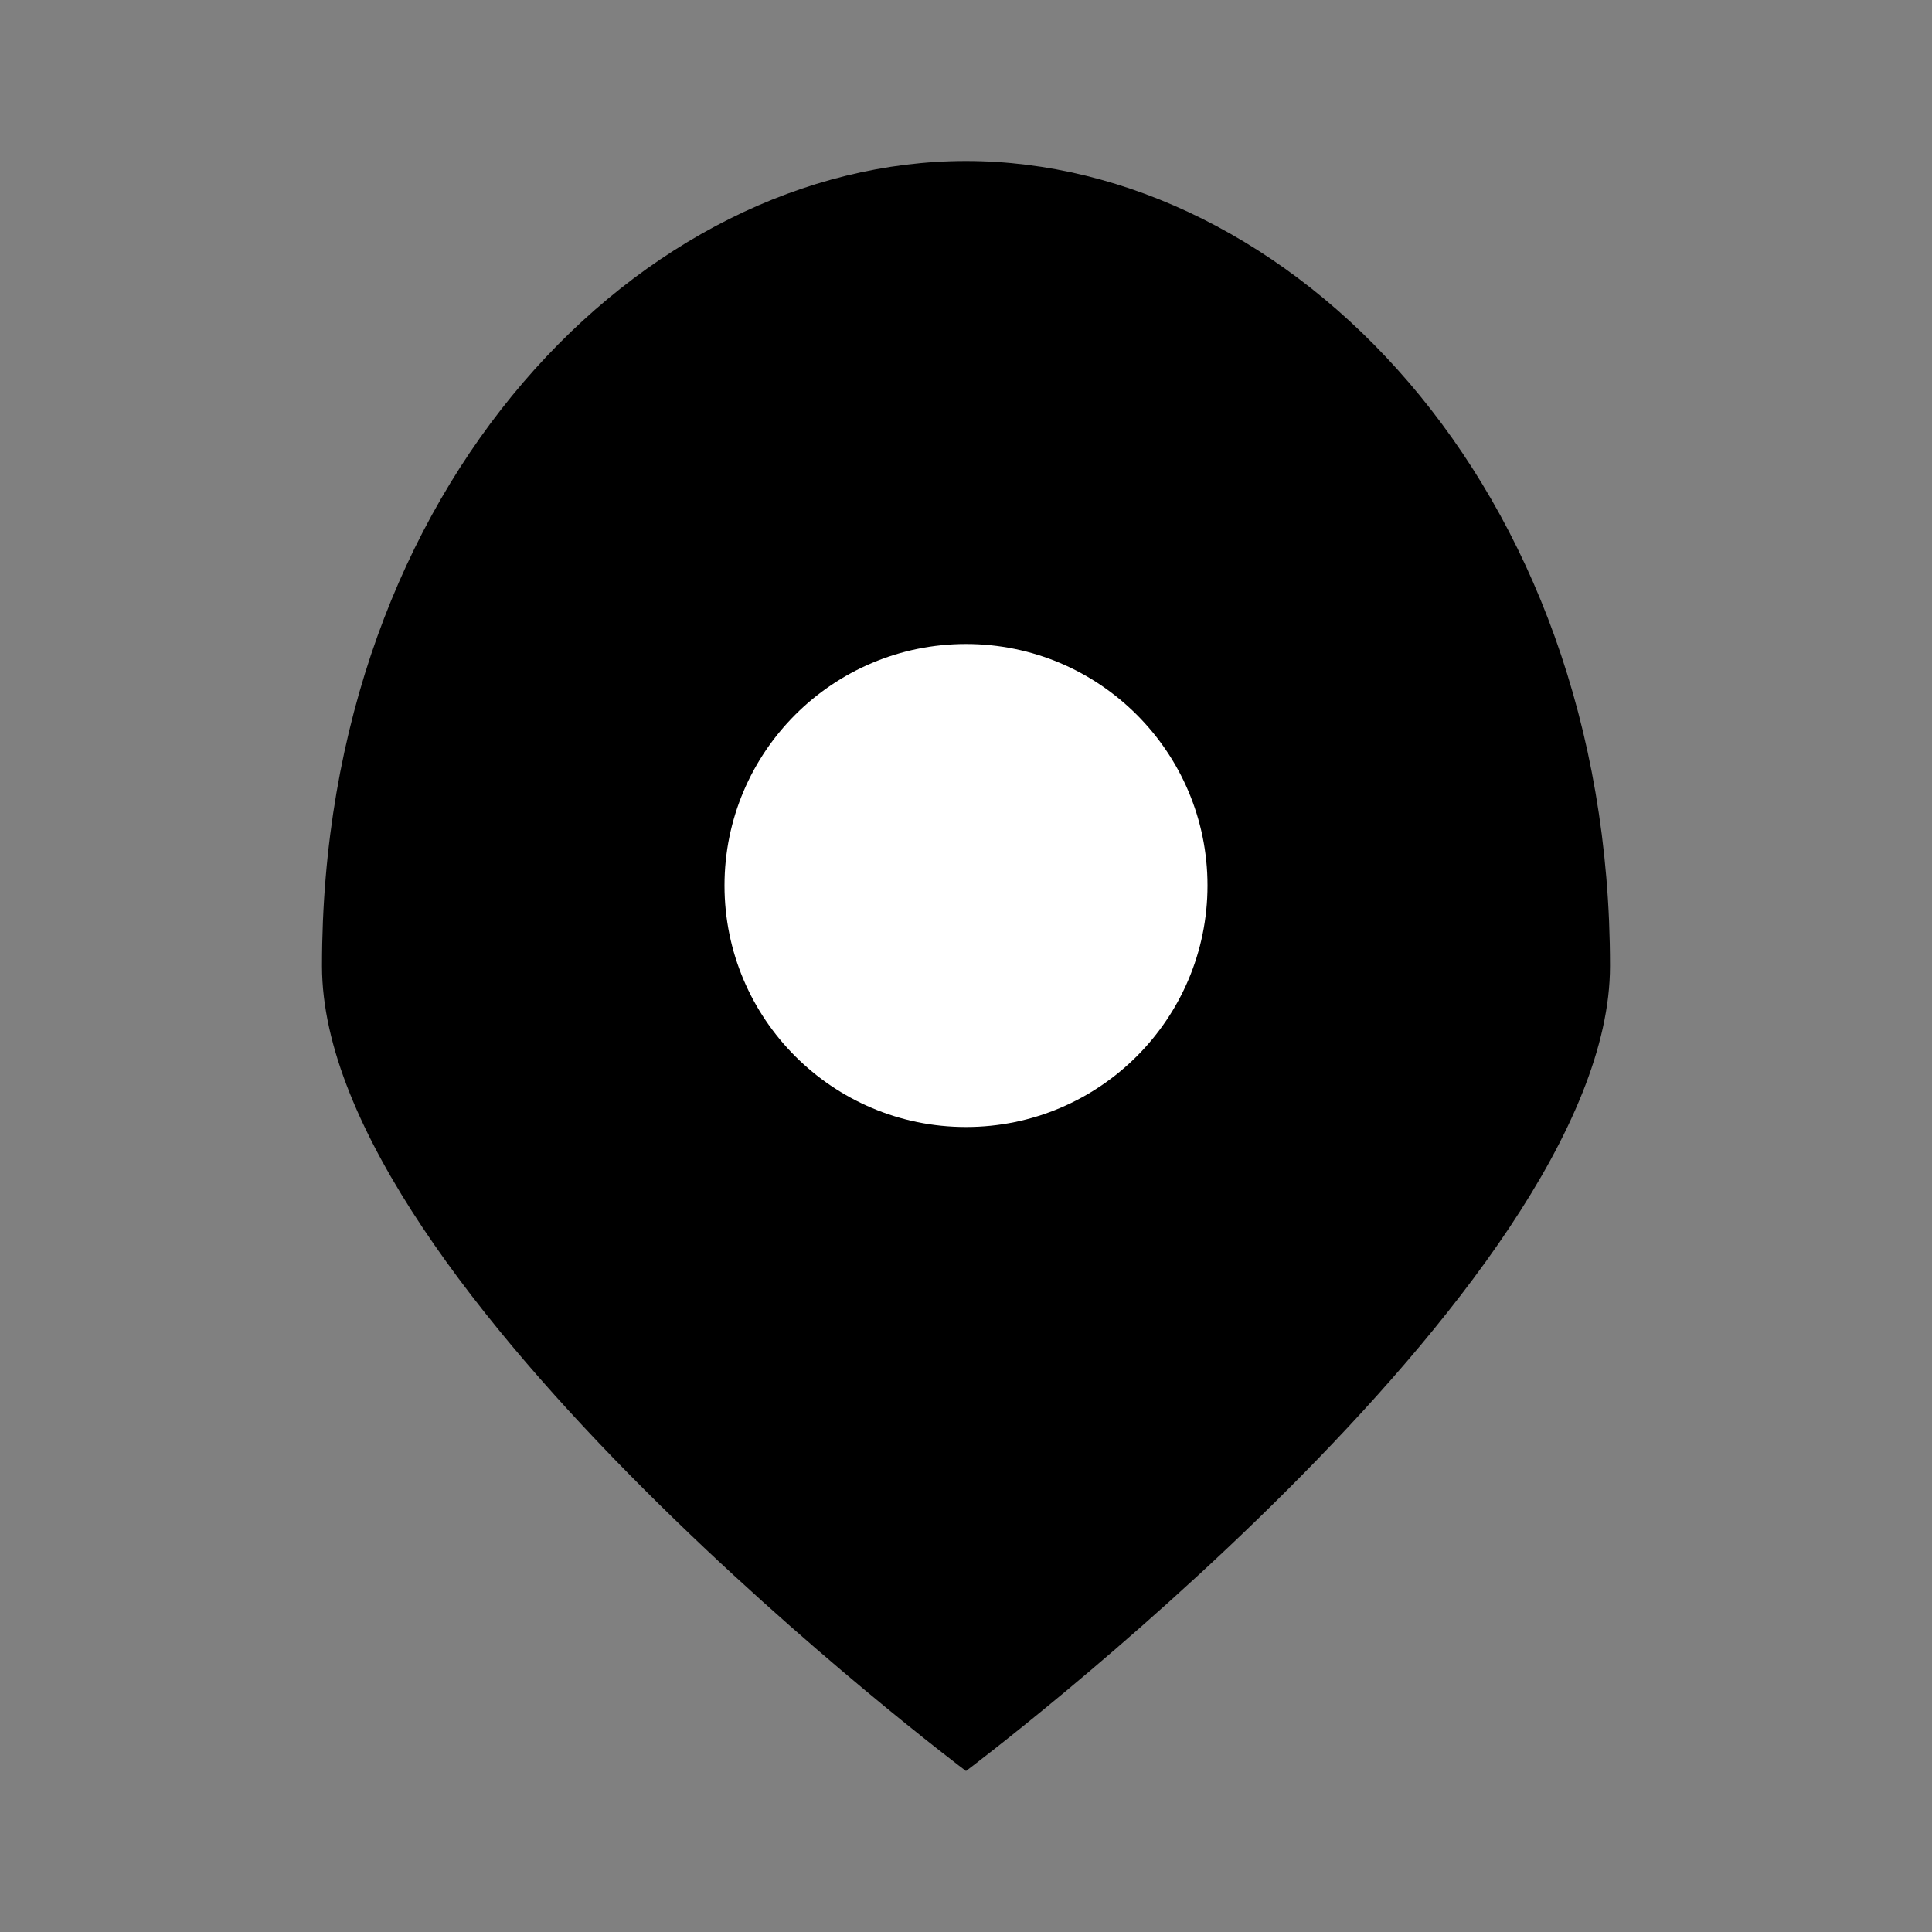 <svg width="24" height="24" viewBox="0 0 24 24" fill="none" xmlns="http://www.w3.org/2000/svg">
  <rect x="0" y="0" width="24" height="24" fill="#808080" stroke="none"/>
  <path d="M12 2 C16 2, 20 6, 20 12 C20 16, 12 22, 12 22 C12 22, 4 16, 4 12 C4 6, 8 2, 12 2 Z" fill="currentColor"/>
  <circle cx="12" cy="11" r="3" fill="white"/>
</svg>